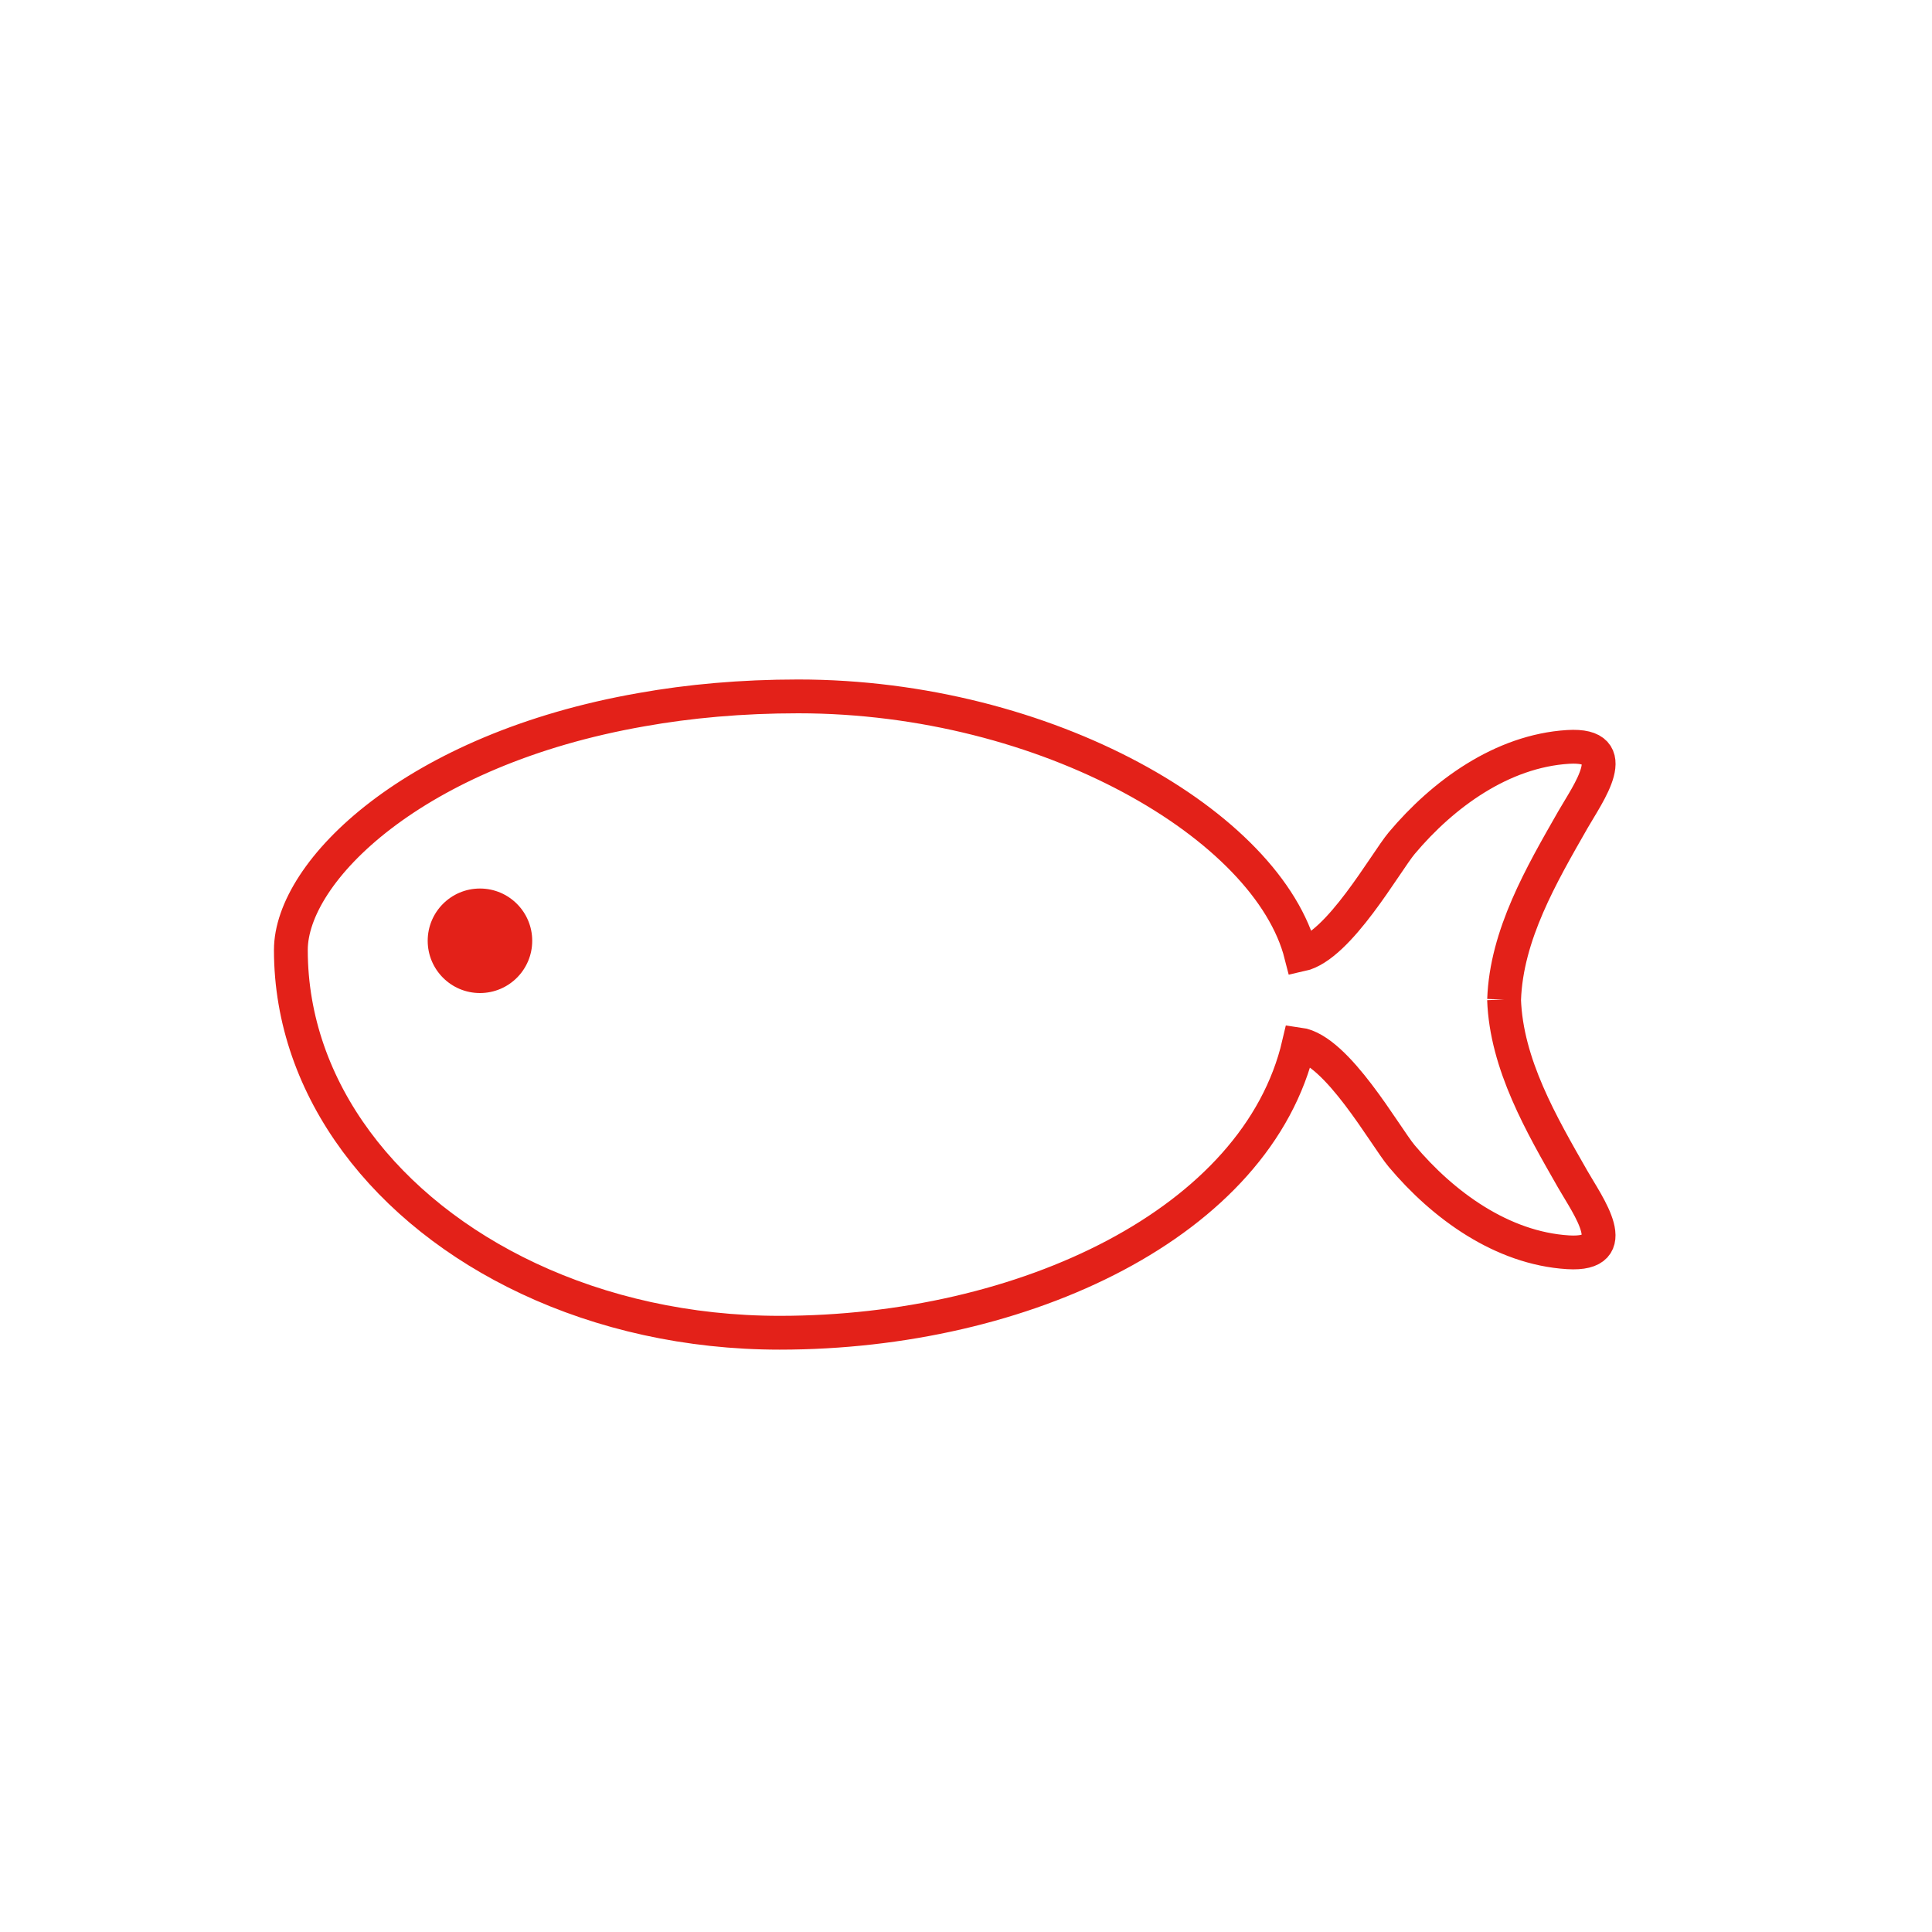<?xml version="1.0" encoding="UTF-8"?>
<svg id="Ebene_1" data-name="Ebene 1" xmlns="http://www.w3.org/2000/svg" viewBox="0 0 400 400">
  <defs>
    <style>
      .cls-1 {
        fill: none;
        stroke: #e32119;
        stroke-miterlimit: 10;
        stroke-width: 7px;
      }

      .cls-2 {
        fill: #e32119;
      }
    </style>
  </defs>
  <path class="cls-1" d="M311.41,206.95c.47-13.39,7.75-25.87,14.21-37.18,3.11-5.45,10.83-15.86-.97-15.13-13.7.85-25.9,9.77-34.42,19.9-3.39,4.04-13.04,21.39-20.86,23.11-6.77-26.66-52.54-53.47-104.12-53.47-11.73,0-22.58.99-32.43,2.75-47.16,8.24-72.6,33.5-72.6,49.76,0,28.91,19.74,54.19,49.22,68.02,15.21,7.14,33,11.22,51.98,11.22,50.67,0,98.88-22.86,107.48-59.72,7.9,1.09,17.87,19.04,21.32,23.15,8.52,10.14,20.72,19.06,34.42,19.91,11.8.73,4.08-9.68.97-15.13-6.46-11.31-13.74-23.8-14.21-37.19"/>
  <path class="cls-2" d="M110.19,194.78c0,5.97-4.84,10.82-10.82,10.82s-10.82-4.85-10.82-10.82,4.84-10.82,10.82-10.82,10.82,4.85,10.82,10.82"/>
</svg>